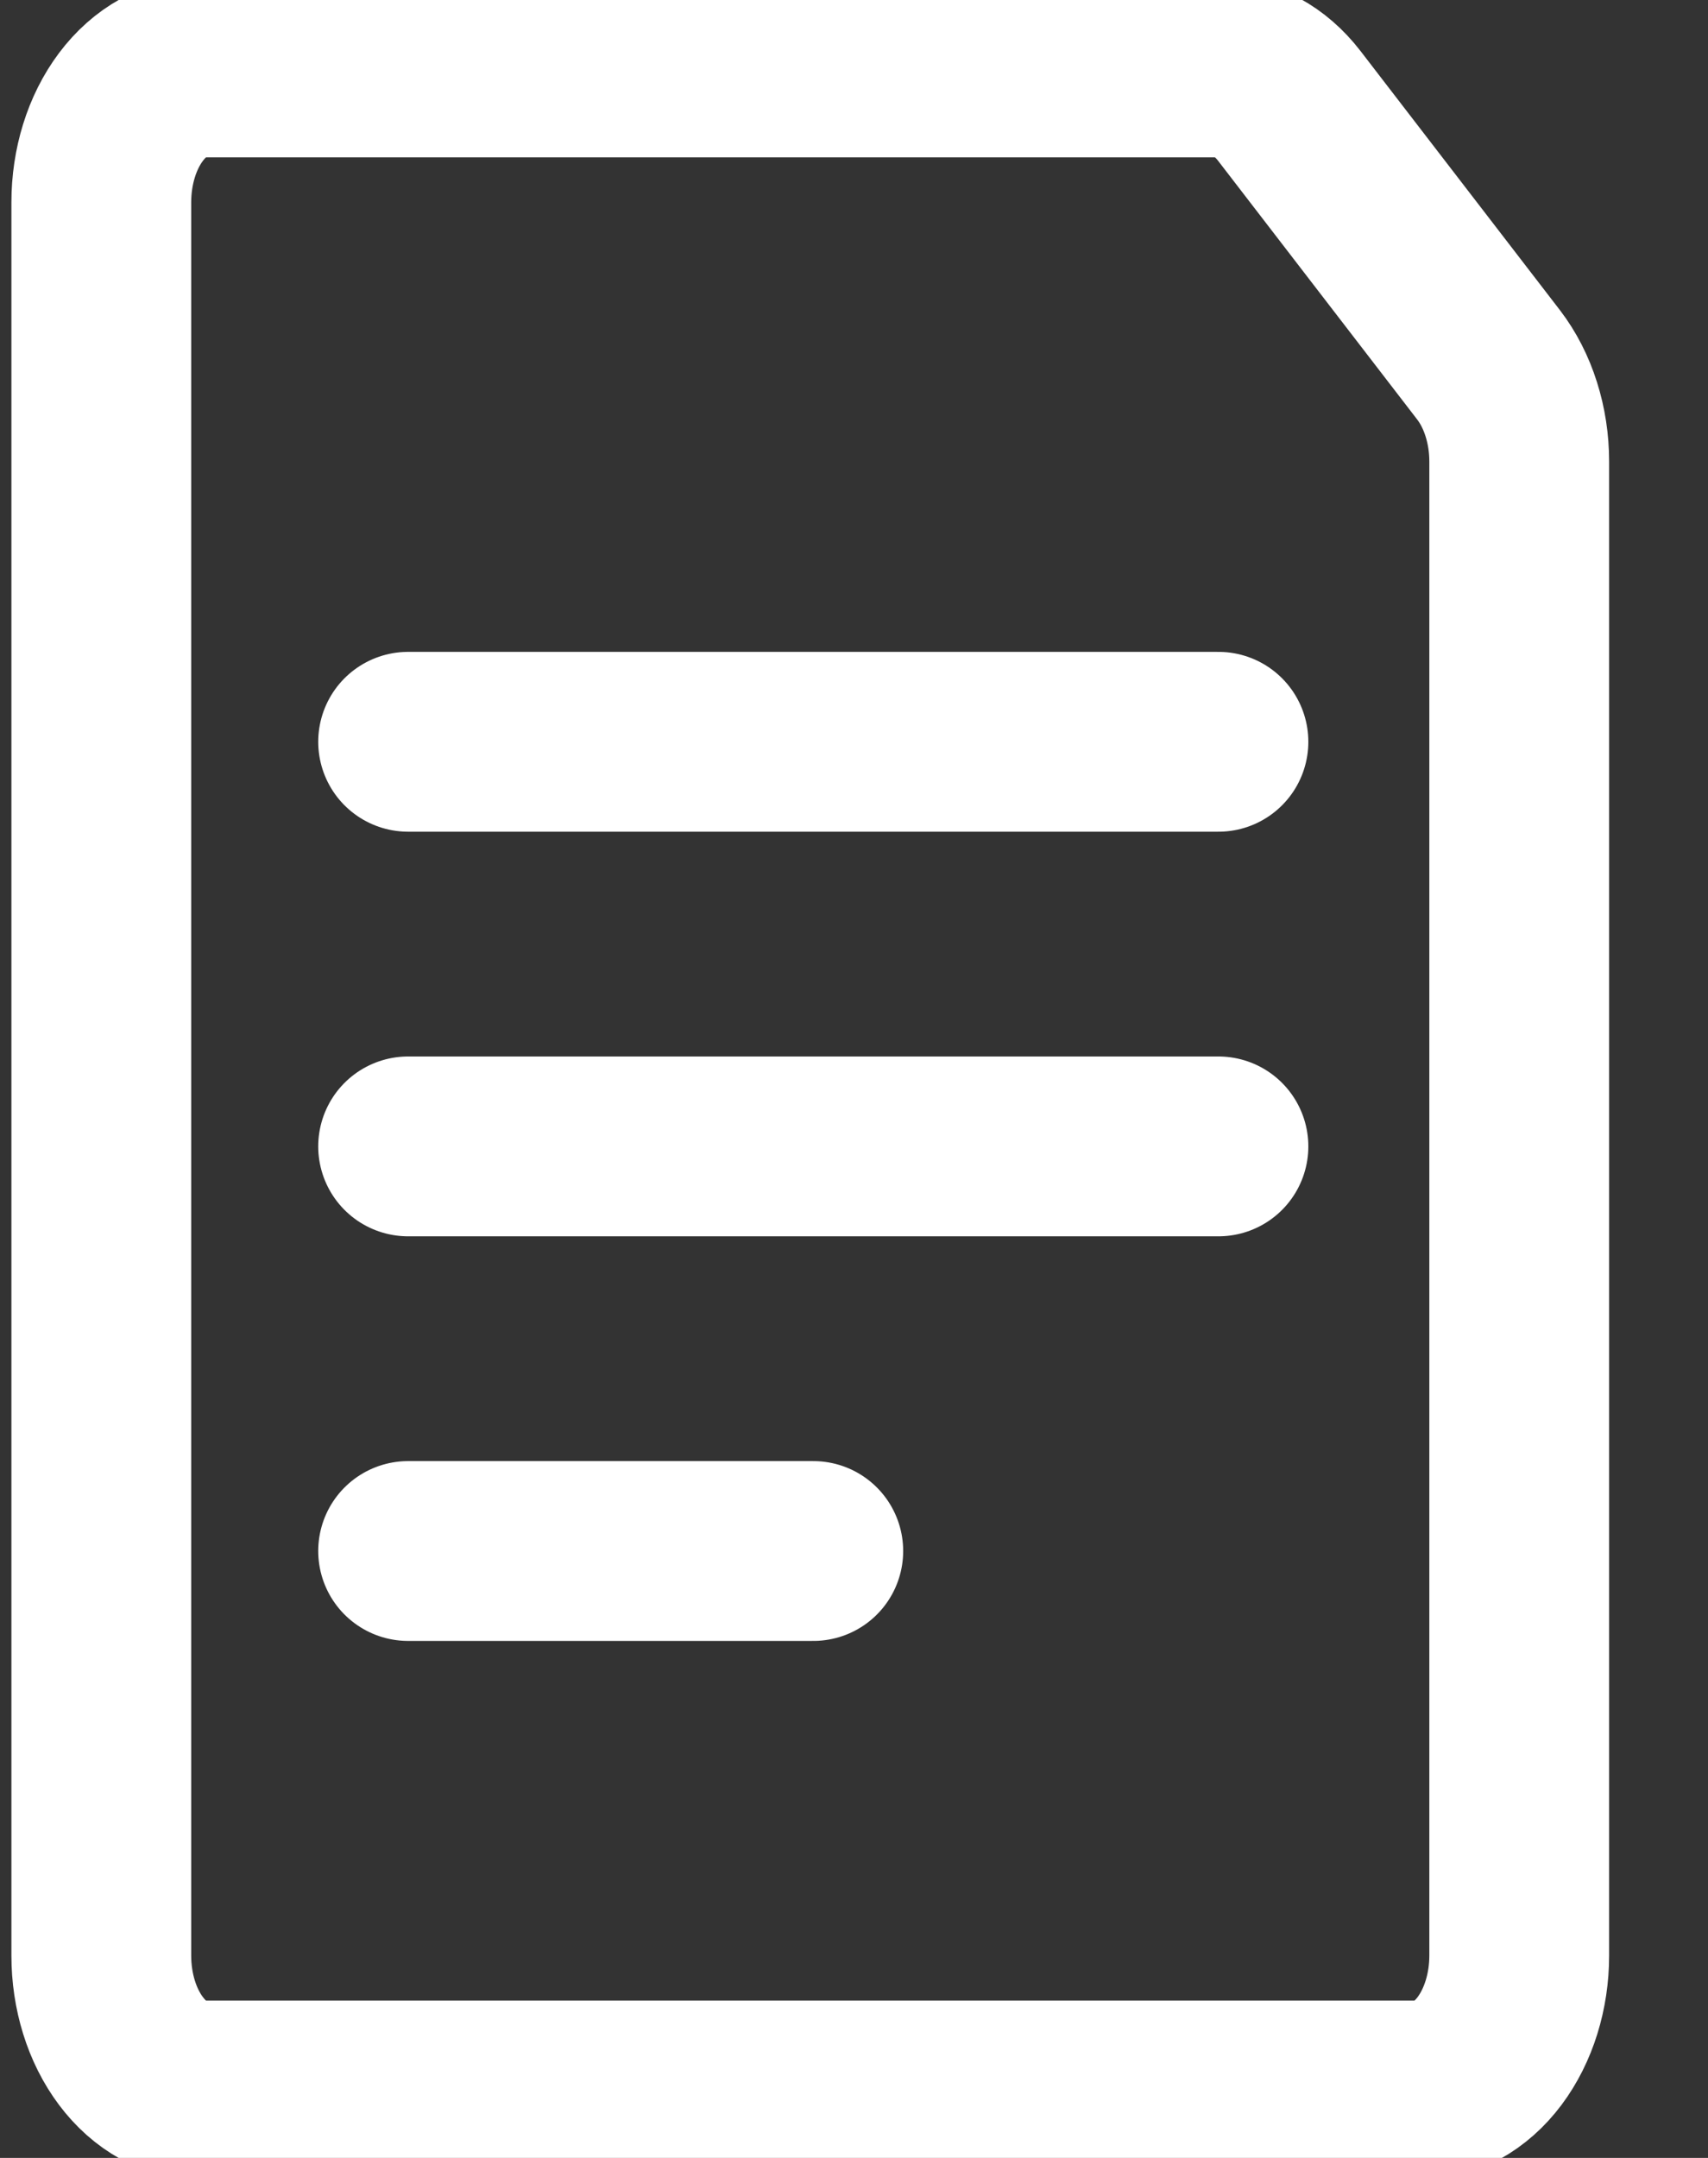 <svg width="19" height="24" viewBox="0 0 19 24" fill="none" xmlns="http://www.w3.org/2000/svg">
<rect x="0" y="0" width="19" height="24" fill="#333333" stroke="none"/>
<g clip-path="url(#clip0_22_254)">
<path d="M16.9 21.75C16.9 22.148 16.781 22.529 16.57 22.811C16.359 23.092 16.072 23.25 15.773 23.25H2.253C1.955 23.25 1.668 23.092 1.457 22.811C1.245 22.529 1.127 22.148 1.127 21.75V2.25C1.127 1.852 1.245 1.471 1.457 1.189C1.668 0.908 1.955 0.75 2.253 0.75H13.554C13.848 0.75 14.13 0.903 14.341 1.176L16.56 4.059C16.667 4.199 16.753 4.366 16.811 4.55C16.87 4.735 16.9 4.933 16.9 5.133V21.75Z" stroke="white" stroke-width="2" stroke-linecap="round" stroke-linejoin="round"/>
<path d="M4.54 8.25H13.554" stroke="white" stroke-width="2" stroke-linecap="round" stroke-linejoin="round"/>
<path d="M4.54 12.75H13.554" stroke="white" stroke-width="2" stroke-linecap="round" stroke-linejoin="round"/>
<path d="M4.54 17.25H9.047" stroke="white" stroke-width="2" stroke-linecap="round" stroke-linejoin="round"/>
</g>
<defs>
<clipPath id="clip0_22_254">
<rect width="18.027" height="24" fill="white"/>
</clipPath>
</defs>
</svg>
